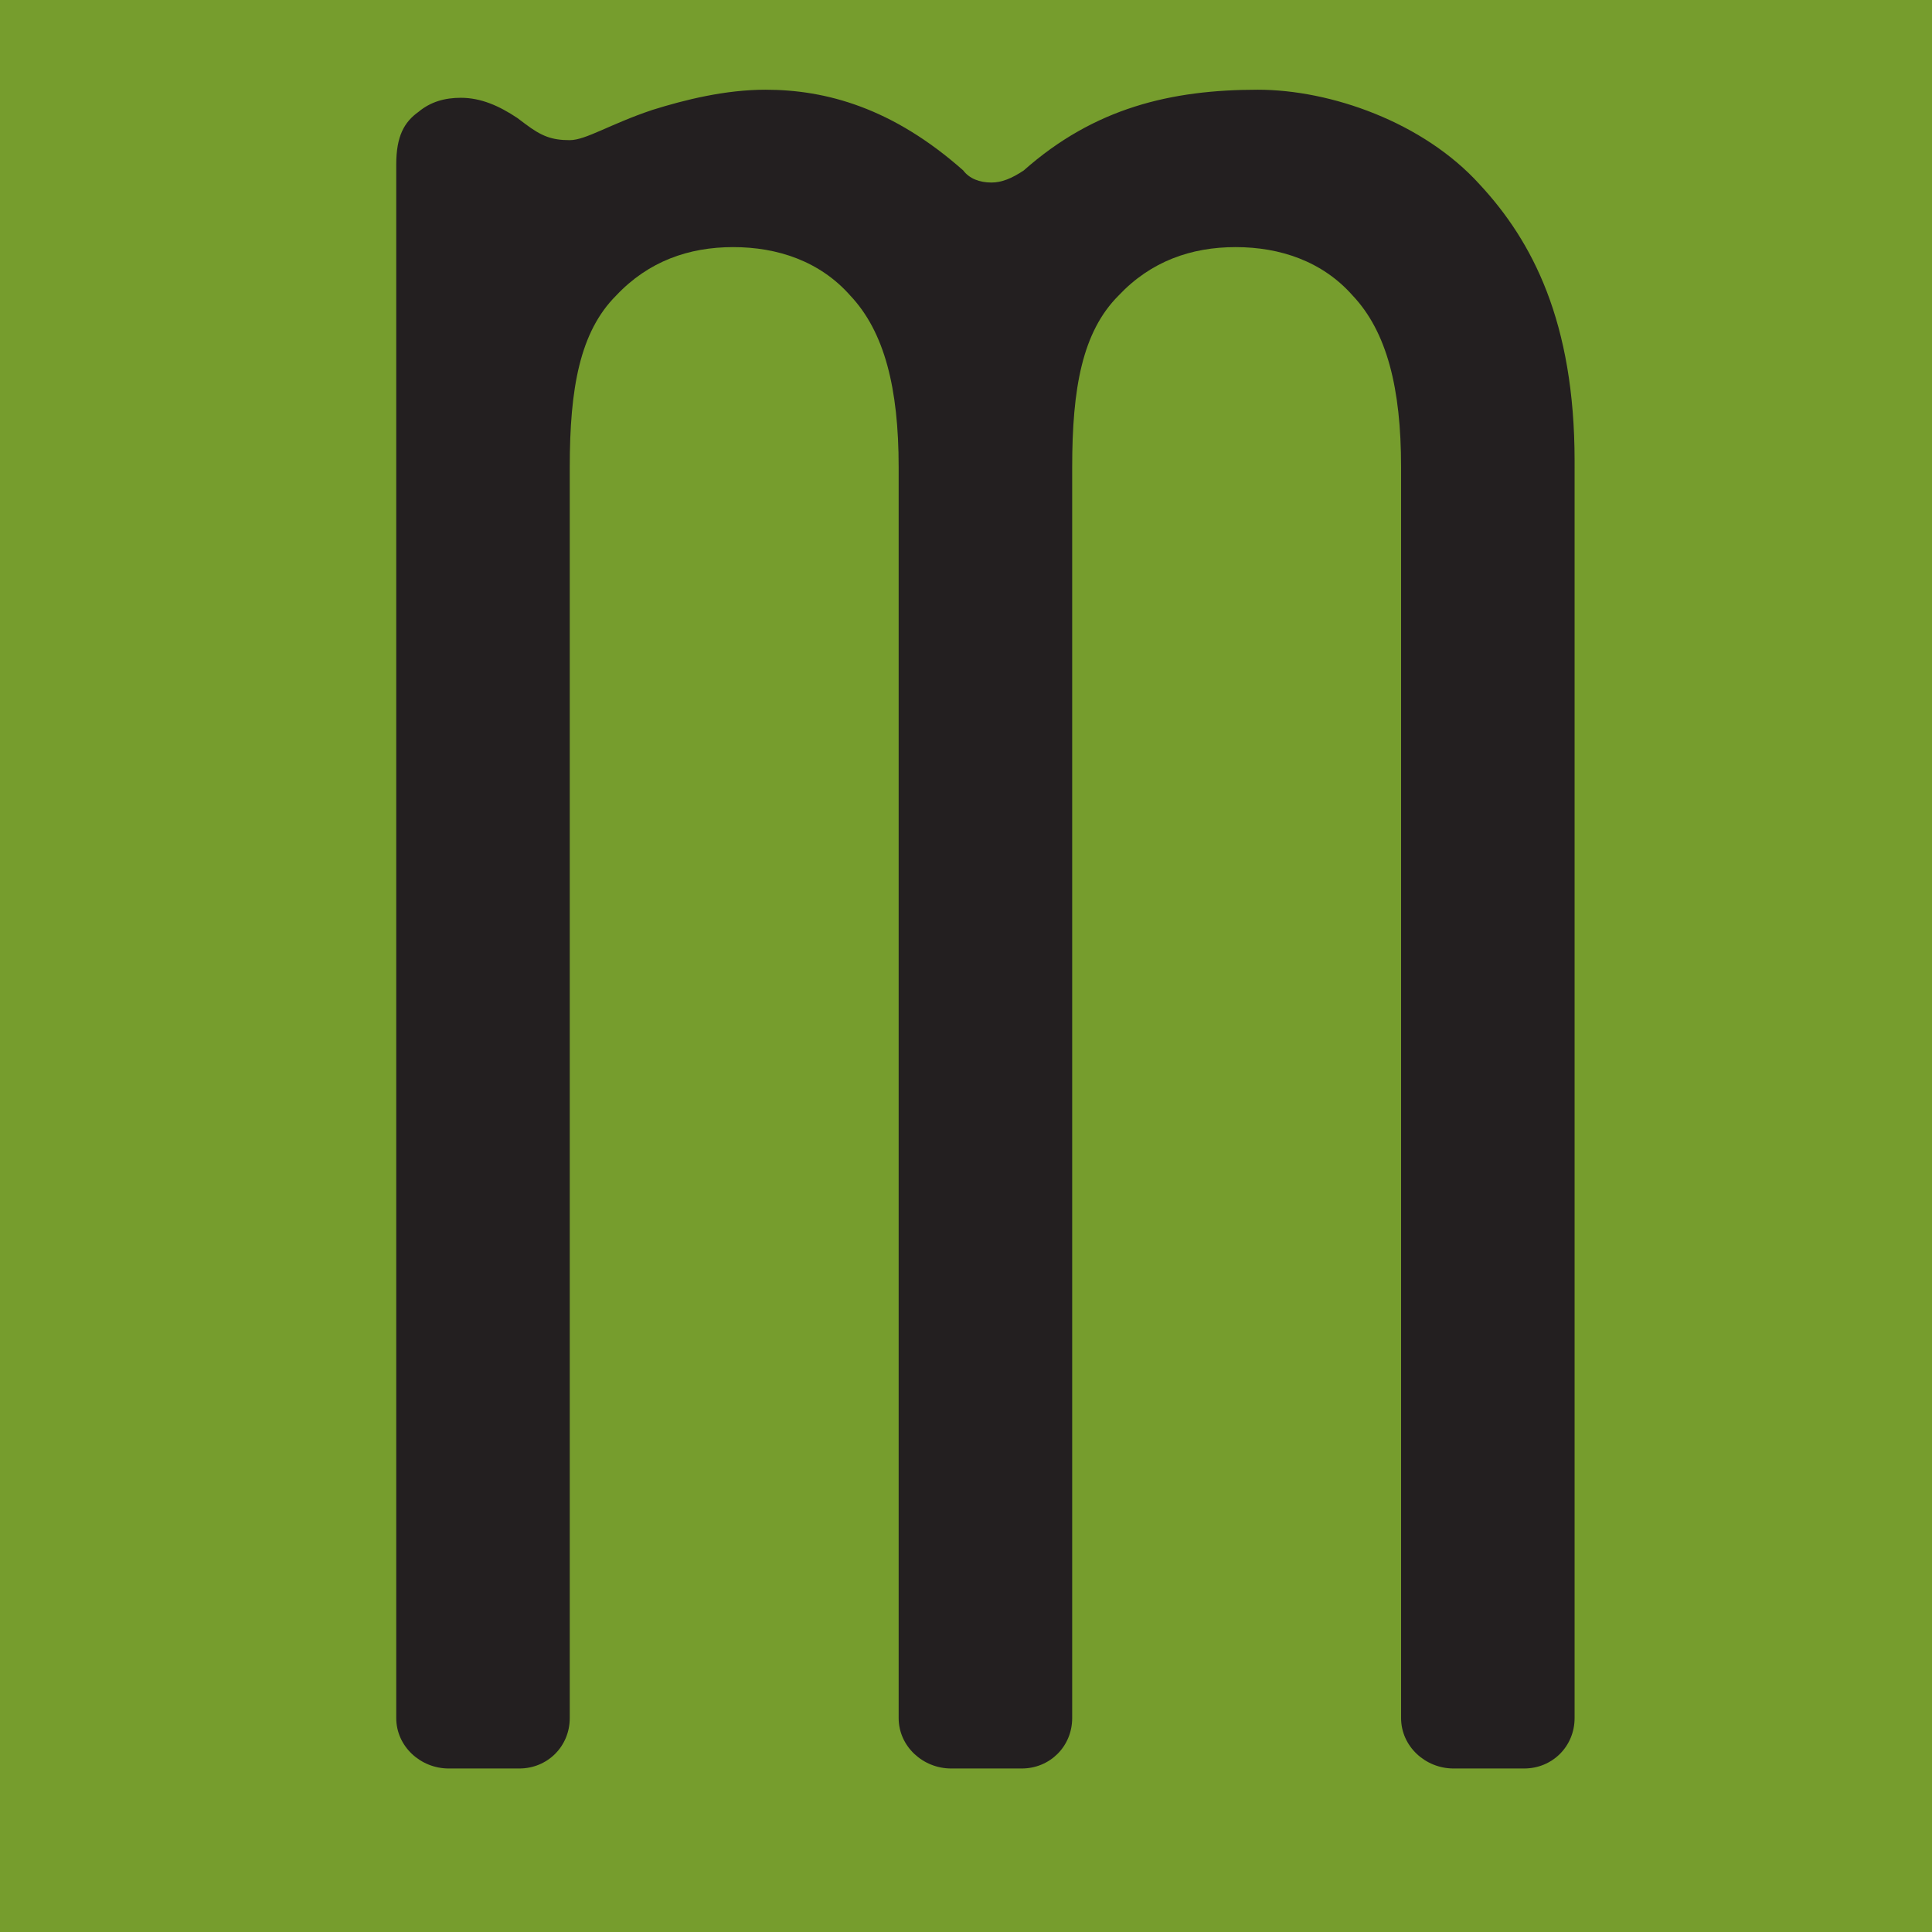 <svg width="32" height="32" version="1.1" viewBox="0 0 8.467 8.467" xmlns="http://www.w3.org/2000/svg">
 <defs>
  <clipPath id="clipPath2162">
   <path d="m0 731.59h1145v-731.59h-1145z"/>
  </clipPath>
 </defs>
 <rect x="5.2736e-16" y="2.7756e-16" width="8.497" height="8.497" fill="#769d2d" fill-rule="evenodd" stroke-opacity="0"/>
 <path transform="matrix(.024 0 0 -.024 -1.129 14.386)" d="m334.57 515.24c0 25.423-7.735 40.162-17.316 50.478-10.316 11.419-27.265 17.316-40.529 17.316-15.842 0-29.846-3.316-42.739-14.739-2.213-1.474-4.055-2.21-5.897-2.21-2.21 0-4.052 0.736-5.158 2.21-12.897 11.423-25.055 14.739-36.107 14.739-7.371 0-14.739-1.842-20.636-3.684-7.735-2.581-12.158-5.526-15.106-5.526-3.316 0-5.158 0.736-8.103 2.945l-1.474 1.107c-3.316 2.209-6.633 3.684-10.316 3.684-2.949 0-5.53-0.736-7.739-2.578-2.581-1.845-4.052-4.422-4.052-9.58v-283.71c0-5.158 4.419-9.209 9.577-9.209h12.897c5.158 0 9.21 4.051 9.21 9.209v228.44c0 14.372 1.842 24.688 8.474 31.32 5.897 6.261 13.265 8.842 21.371 8.842 8.107 0 15.842-2.581 21.372-8.842 6.264-6.632 8.841-16.948 8.841-31.32v-228.44c0-5.158 4.423-9.209 9.581-9.209h12.894c5.158 0 9.213 4.051 9.213 9.209v228.44c0 14.372 1.842 24.688 8.474 31.32 5.893 6.261 13.265 8.842 21.371 8.842 8.103 0 15.842-2.581 21.368-8.842 6.265-6.632 8.845-16.948 8.845-31.32v-228.44c0-5.158 4.419-9.209 9.578-9.209h12.897c5.158 0 9.209 4.051 9.209 9.209z" clip-path="url(#clipPath2162)" fill="#231f20"/>
</svg>
